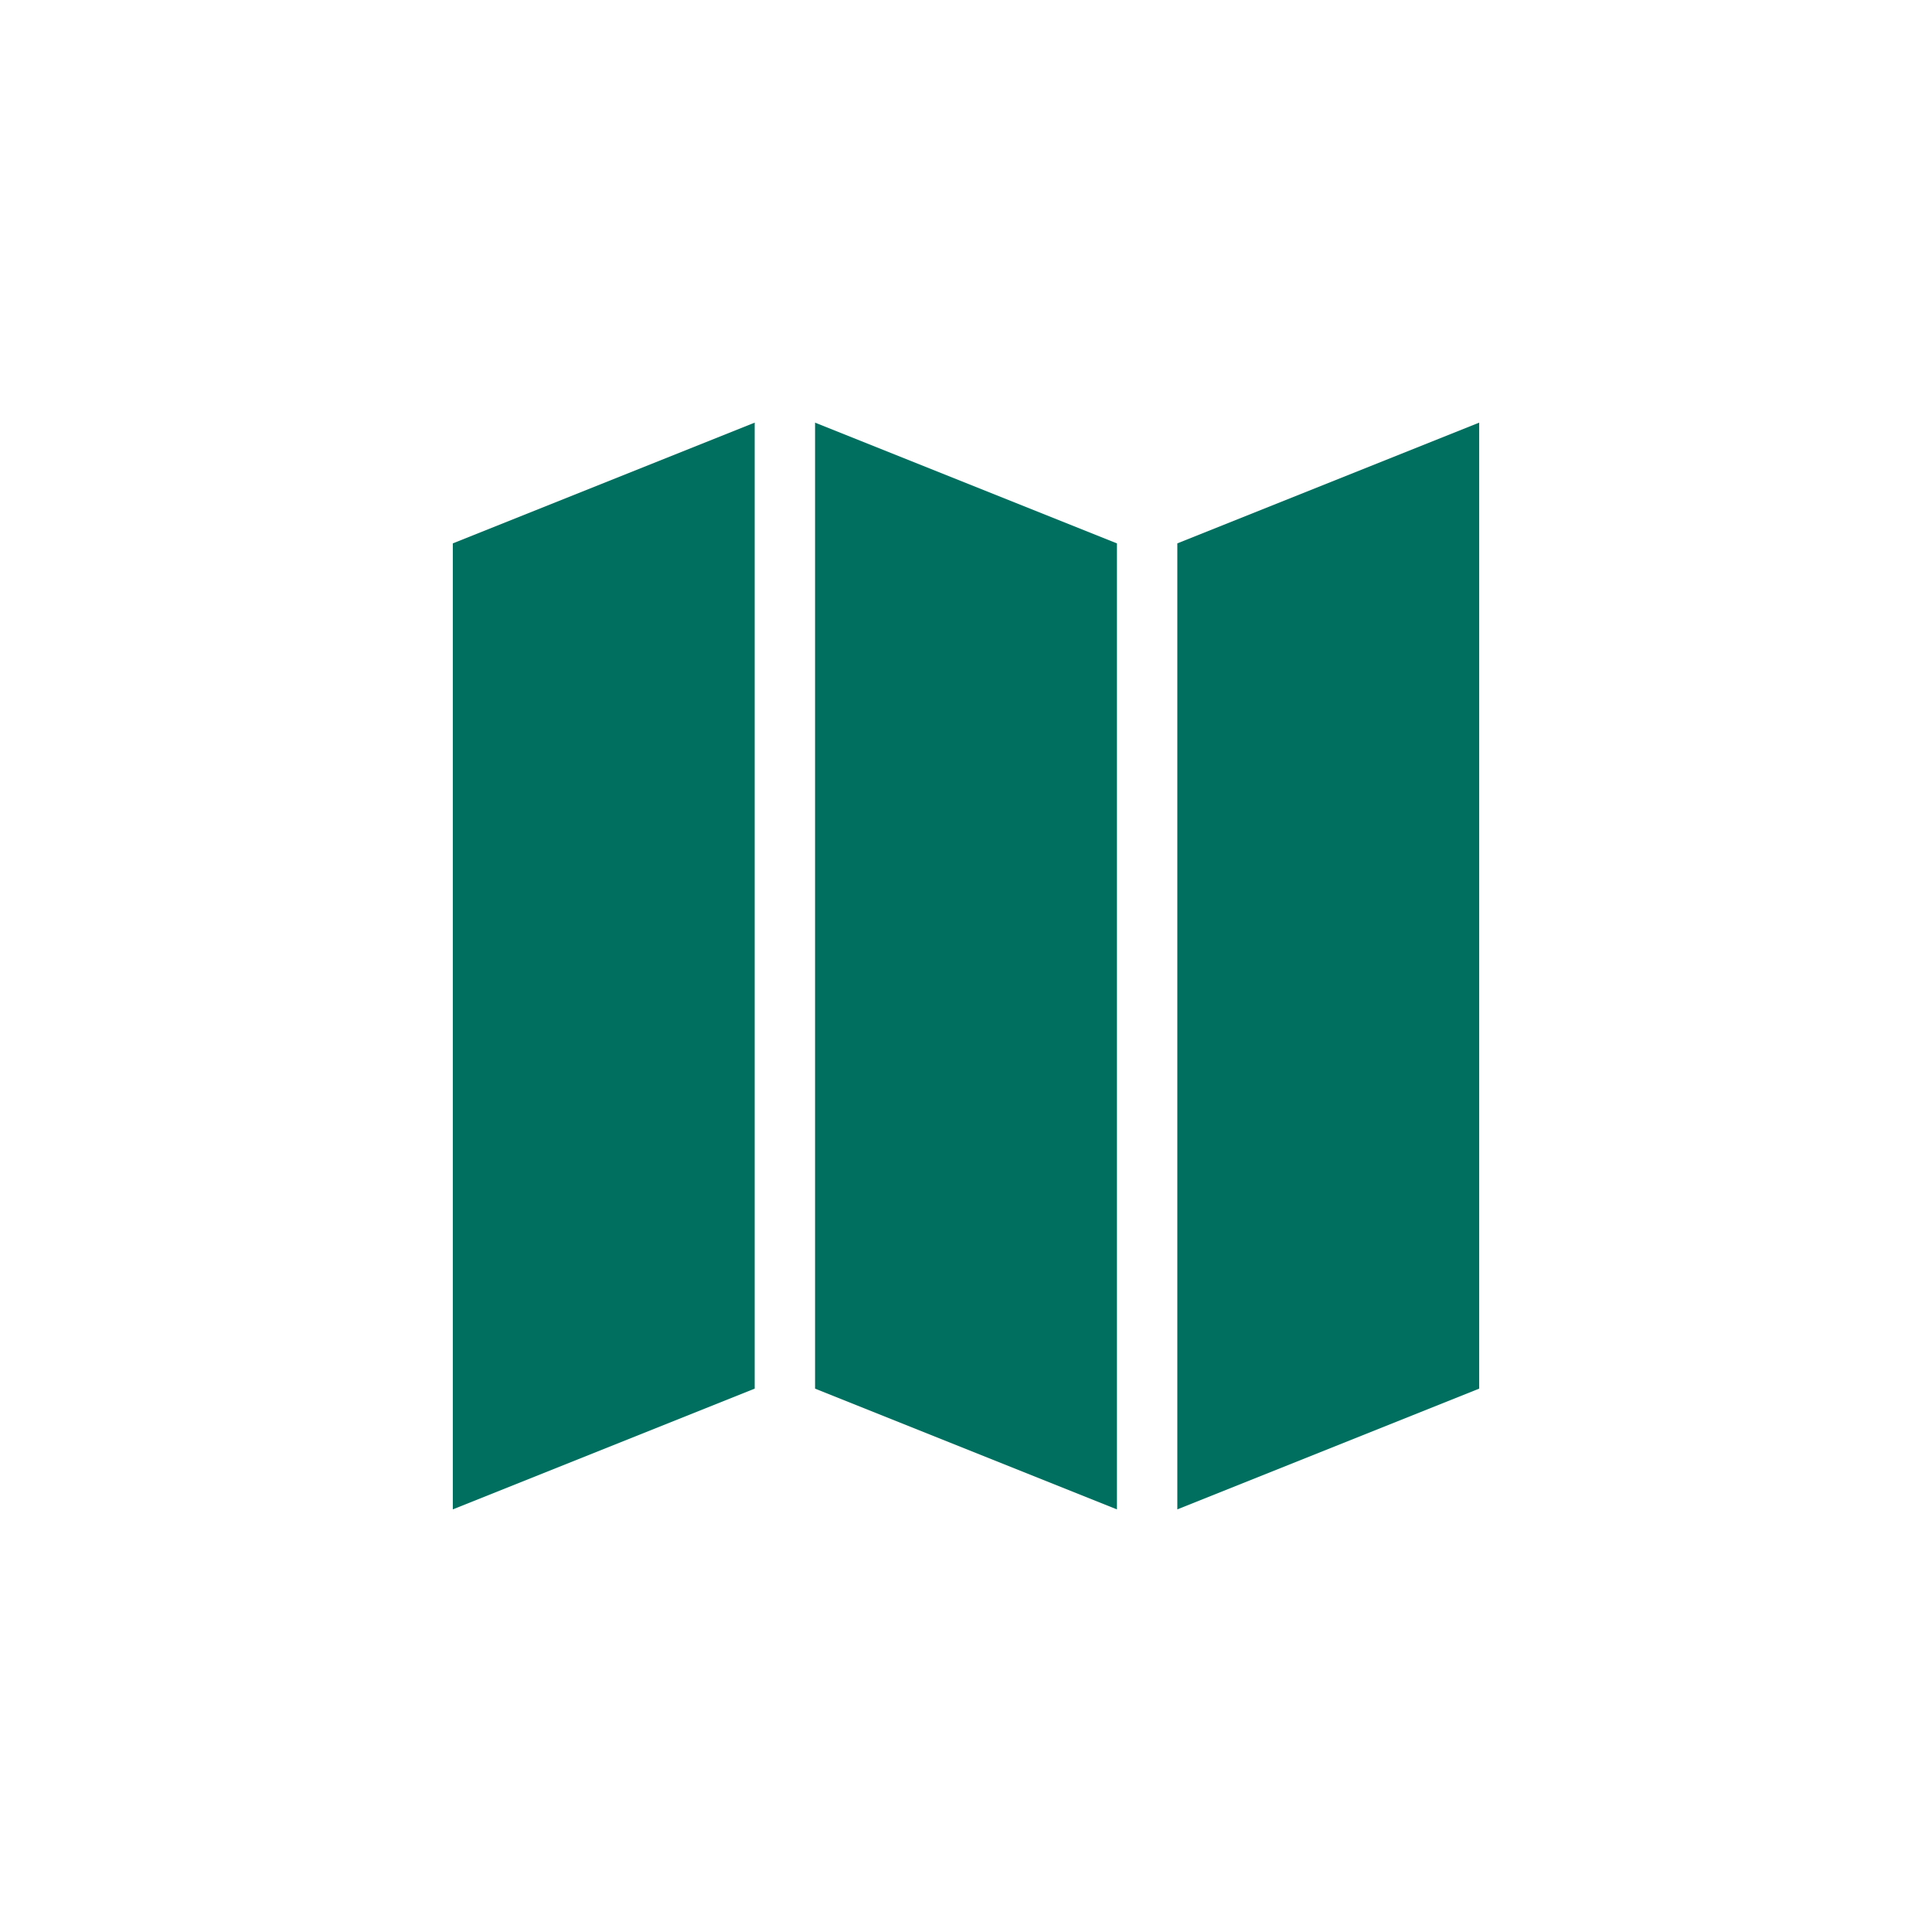 <svg width="24" height="24" viewBox="0 0 24 24" xmlns="http://www.w3.org/2000/svg">
    <path d="m10.125 5.25 3.75 1.5v12l-3.75-1.5v-12zm-.75 0v12l-3.75 1.5v-12l3.75-1.5zm9 0v12l-3.75 1.5v-12l3.75-1.5z" fill="#006F60" fill-rule="evenodd"/>
</svg>
